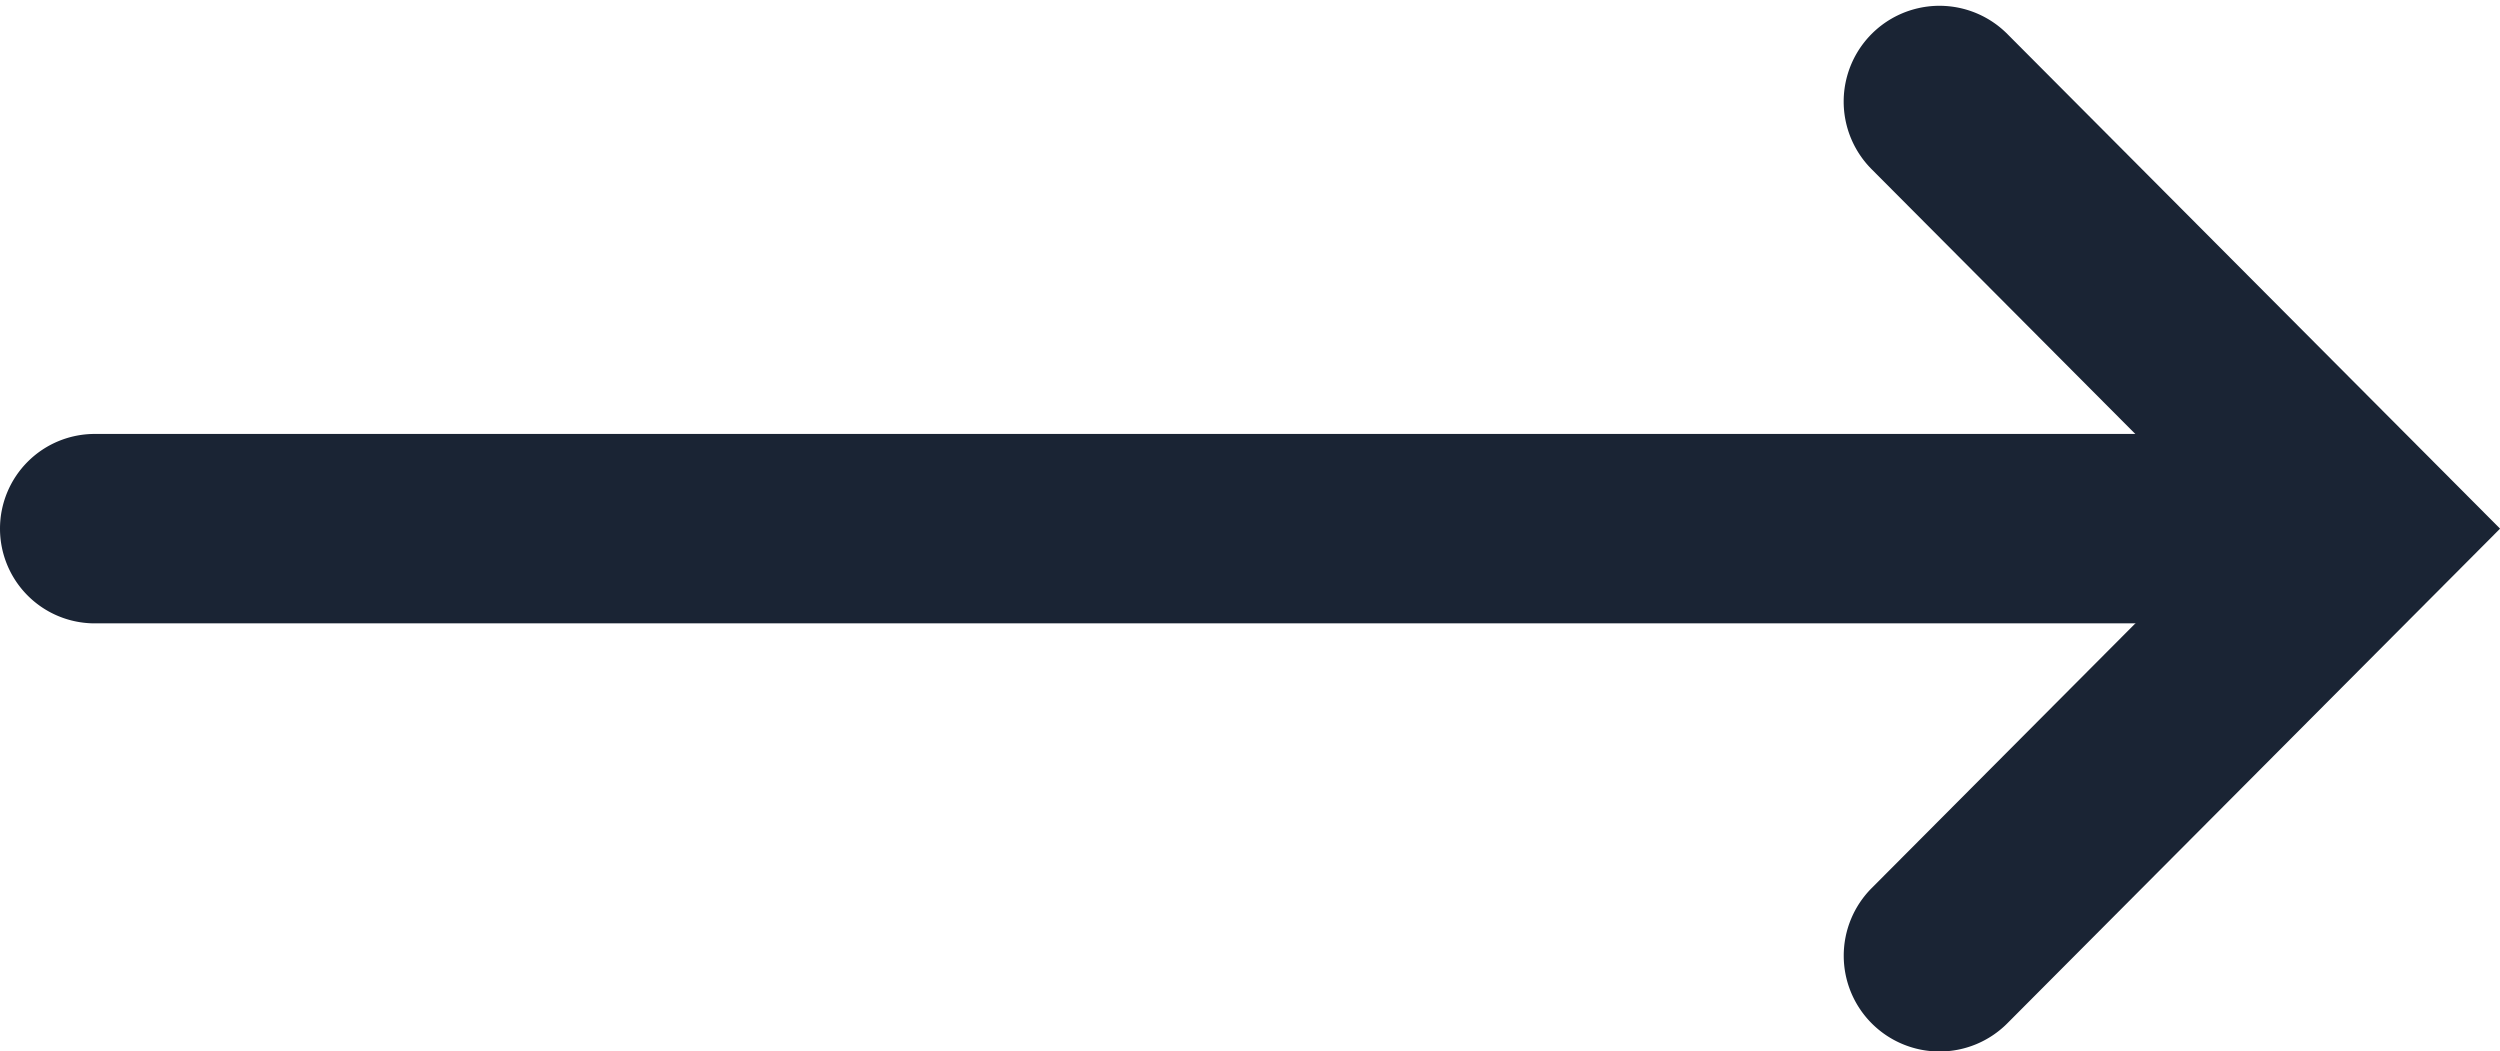 <svg xmlns="http://www.w3.org/2000/svg" width="39.596" height="16.654" viewBox="0 0 39.596 16.654">
  <g id="Group_145" data-name="Group 145" transform="translate(-709 -1058.627)">
    <g id="Group_88" data-name="Group 88" transform="translate(738.801 1059.319)">
      <path id="Path_84" data-name="Path 84" d="M303.548,433.844a.917.917,0,0,1-.649-1.563l6.093-6.117-6.093-6.118a.917.917,0,0,1,1.3-1.294l7.382,7.411-7.382,7.411A.914.914,0,0,1,303.548,433.844Z" transform="translate(-302.632 -418.482)" fill="#1a2434" stroke="#1a2434" stroke-linecap="round" stroke-width="1.2"/>
    </g>
    <path id="Line_39" data-name="Line 39" d="M35,.9H0A.9.9,0,0,1-.9,0,.9.9,0,0,1,0-.9H35a.9.9,0,0,1,.9.9A.9.9,0,0,1,35,.9Z" transform="translate(710.5 1067)" fill="#1a2434" stroke="#1a2434" stroke-linecap="round" stroke-width="1.2"/>
  </g>
</svg>
